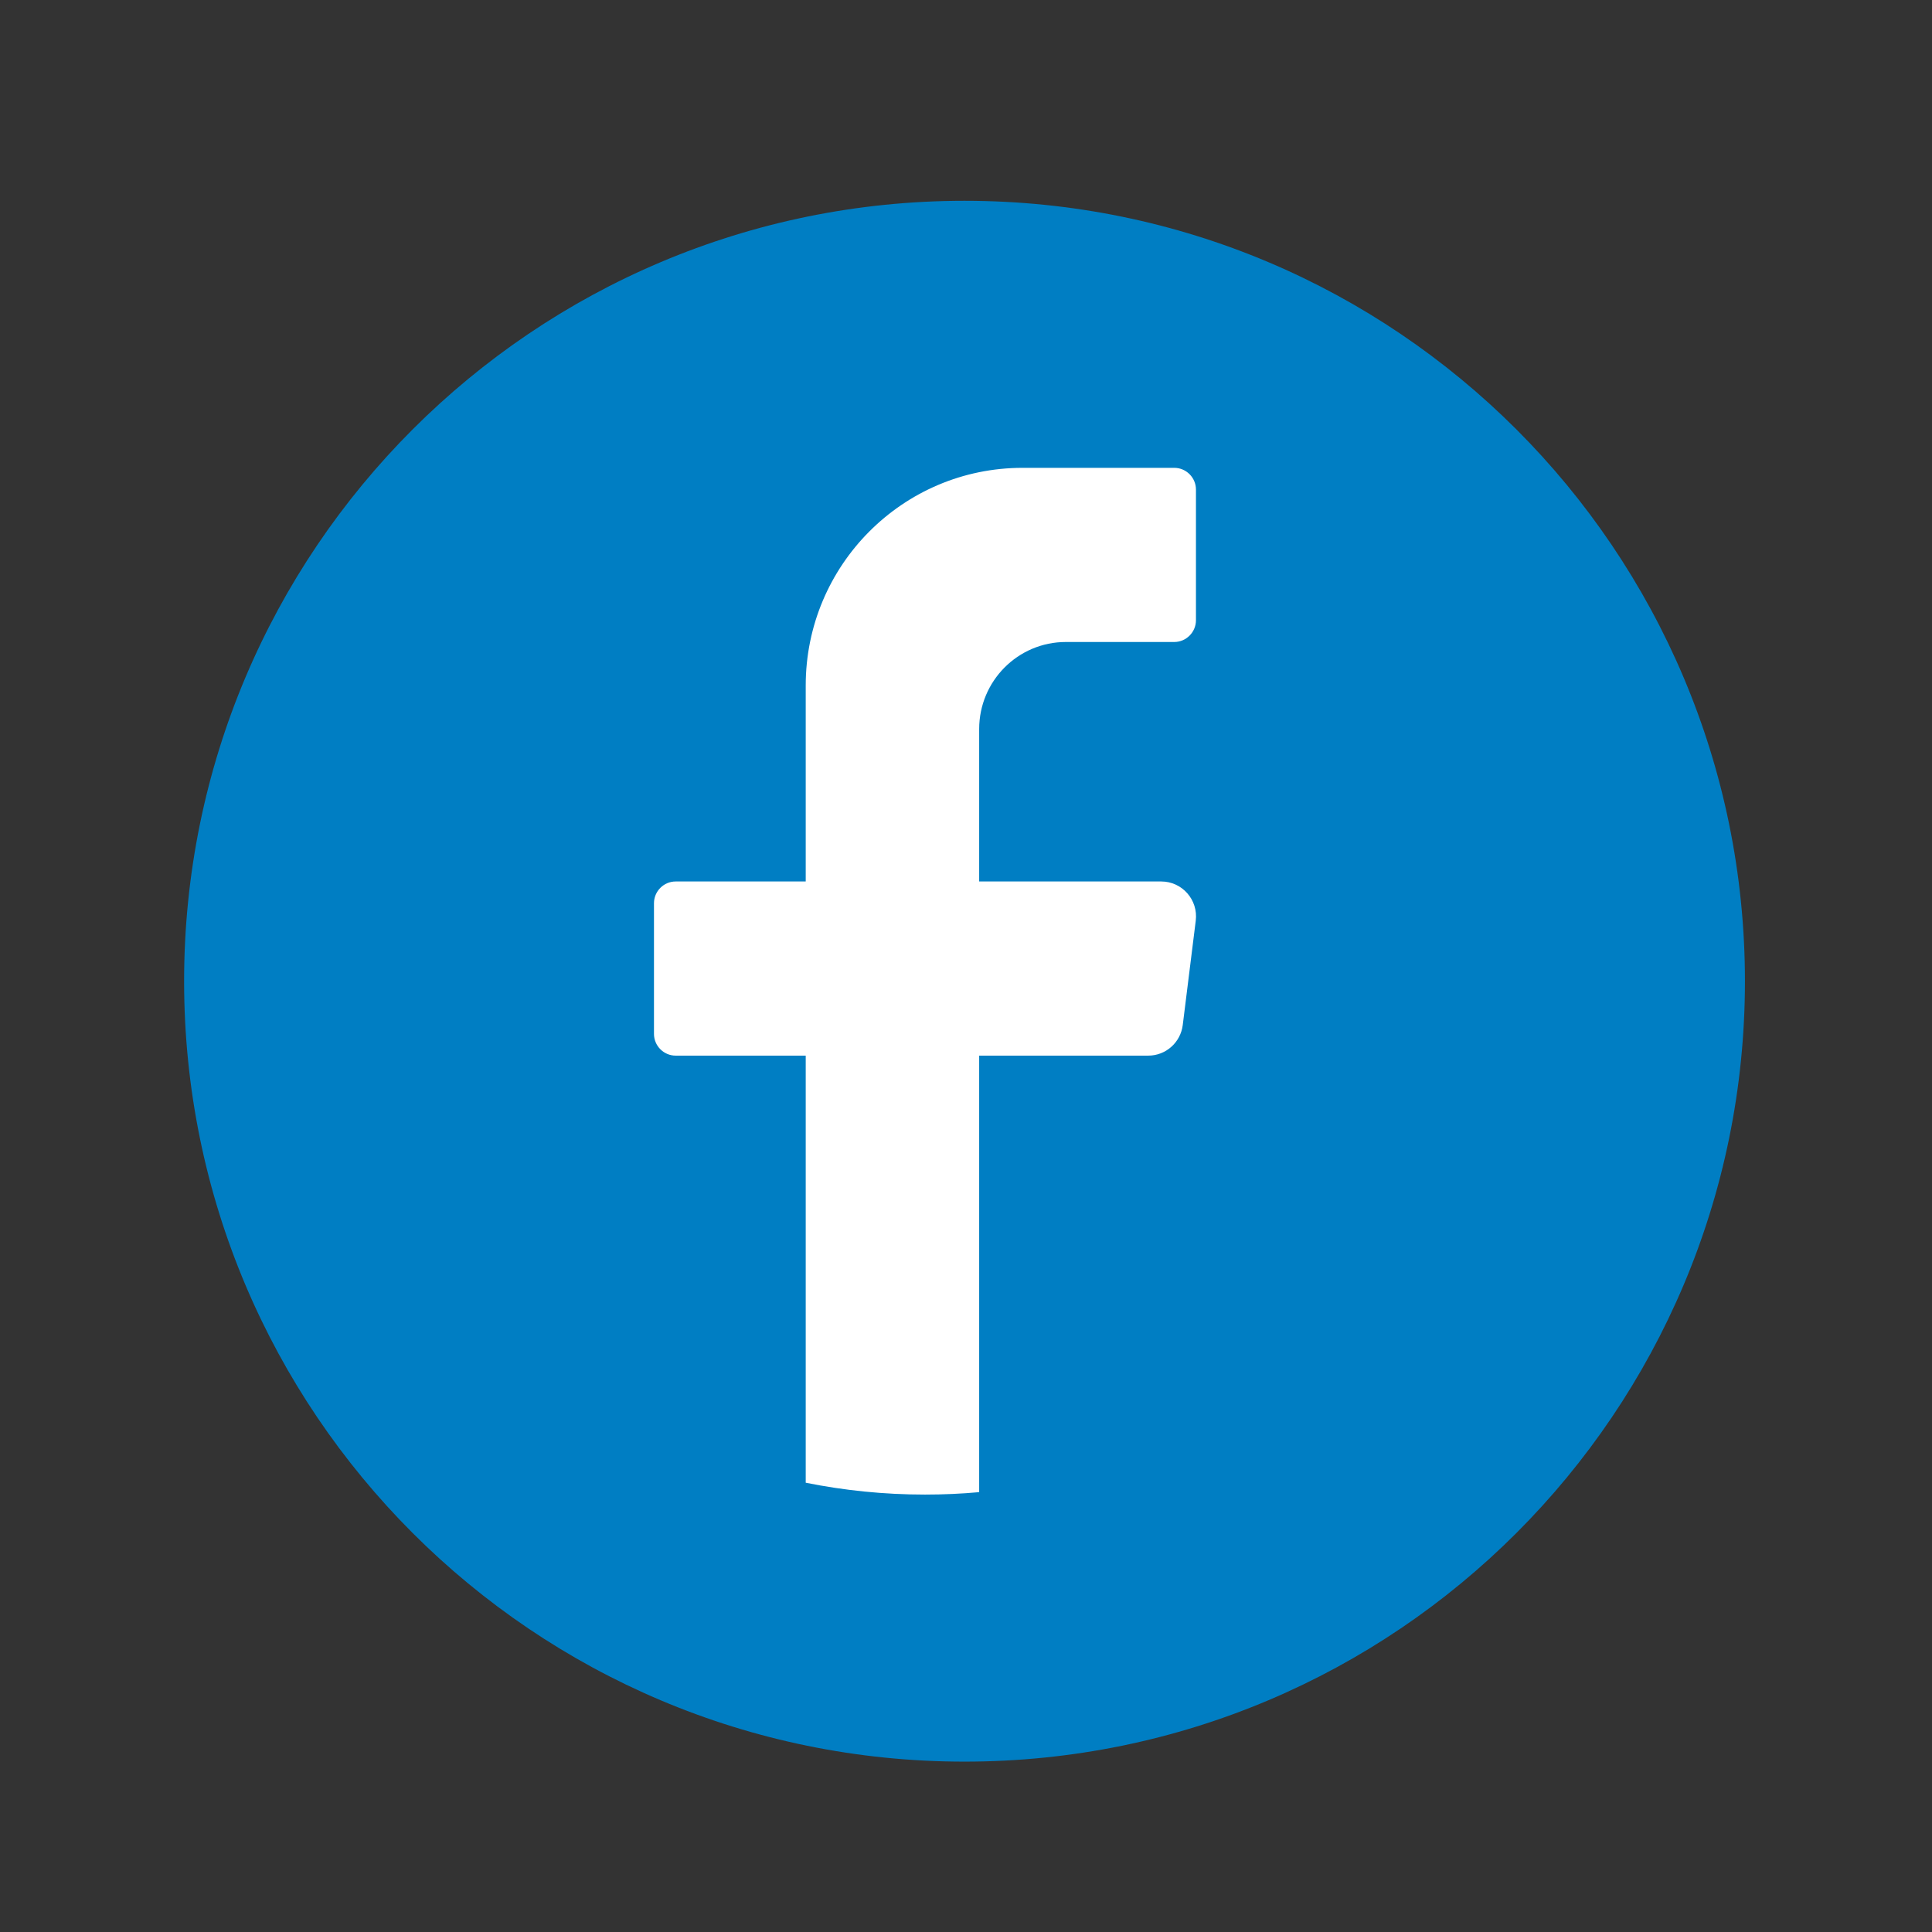 <svg xmlns="http://www.w3.org/2000/svg" id="objects" viewBox="0 0 2200 2200"><rect x="0" y="0" width="2200" height="2200" fill="#333333" stroke="none"/><defs><style>      .cls-1 {        fill: #fff;      }      .cls-2 {        fill: #007ec3;      }    </style></defs><path class="cls-2" d="M1987,1117.324c0,490.802-397.874,888.676-888.676,888.676h-.002c-490.802,0-888.676-397.874-888.676-888.676v-.002c0-490.802,397.874-888.676,888.676-888.676h.002c490.802,0,888.676,397.874,888.676,888.676v.002Z"></path><path class="cls-1" d="M1361.622,1048.383l-14.808,118.875c-2.492,19.882-19.318,34.808-39.259,34.808h-192.555v497.072c-20.327,1.84-40.891,2.76-61.693,2.76-46.499,0-91.93-4.659-135.819-13.502v-486.33h-148.104c-13.591,0-24.689-11.158-24.689-24.778v-148.757c0-13.62,11.098-24.778,24.689-24.778h148.104v-223.12c0-136.917,110.536-247.898,246.889-247.898h172.792c13.591,0,24.689,11.158,24.689,24.778v148.757c0,13.621-11.098,24.778-24.689,24.778h-123.444c-54.511,0-98.726,44.393-98.726,99.171v173.534h207.363c23.799,0,42.197,20.95,39.259,44.63Z"></path></svg>